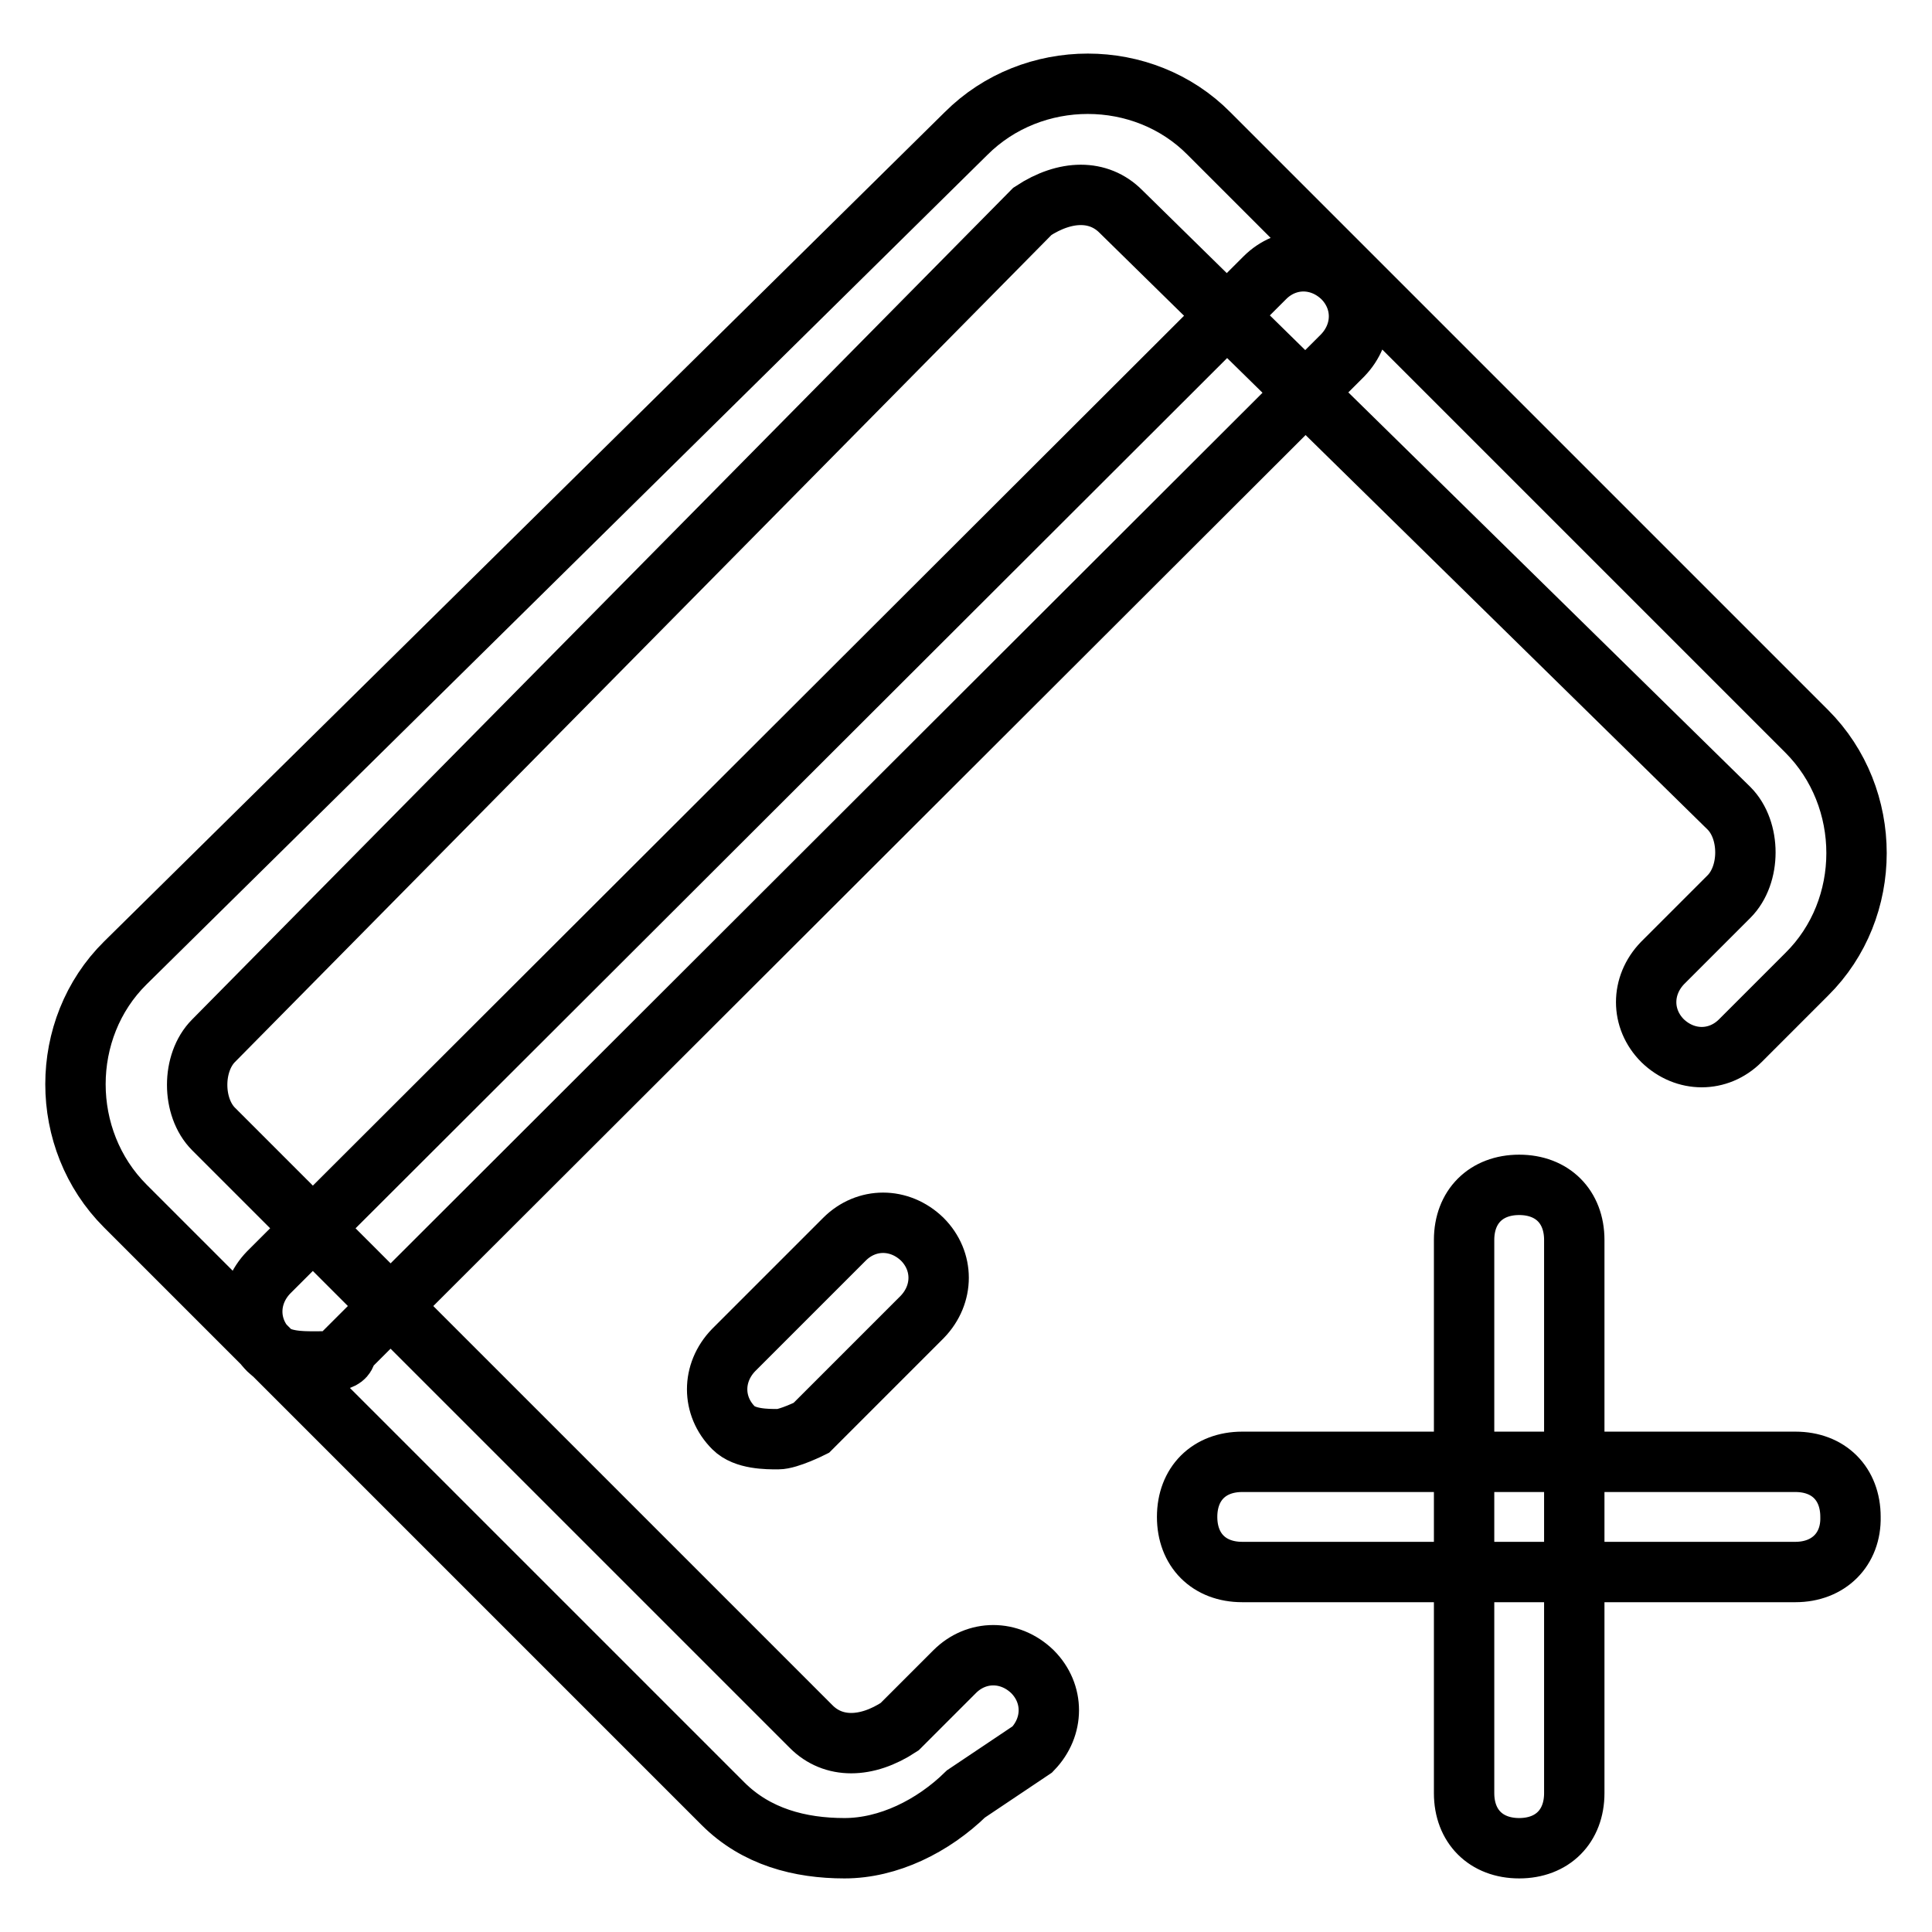 <?xml version="1.0" encoding="utf-8"?>
<!-- Svg Vector Icons : http://www.onlinewebfonts.com/icon -->
<!DOCTYPE svg PUBLIC "-//W3C//DTD SVG 1.1//EN" "http://www.w3.org/Graphics/SVG/1.1/DTD/svg11.dtd">
<svg version="1.1" xmlns="http://www.w3.org/2000/svg" xmlns:xlink="http://www.w3.org/1999/xlink" x="0px" y="0px" viewBox="0 0 256 256" enable-background="new 0 0 256 256" xml:space="preserve">
<g> <path stroke-width="8" fill-opacity="0" stroke="#000000"  d="M111.9,244.9c-5.9,0-11.7-1.5-16.1-5.9l-79.2-79.2c-8.8-8.8-8.8-23.5,0-32.2L128,17.7 c8.8-8.8,23.5-8.8,32.2,0l79.2,79.2c8.8,8.8,8.8,23.5,0,32.2l-8.8,8.8c-2.9,2.9-7.3,2.9-10.3,0c-2.9-2.9-2.9-7.3,0-10.3l8.8-8.8 c2.9-2.9,2.9-8.8,0-11.7L148.5,28c-2.9-2.9-7.3-2.9-11.7,0L28.3,137.9c-2.9,2.9-2.9,8.8,0,11.7l79.2,79.2c2.9,2.9,7.3,2.9,11.7,0 l7.3-7.3c2.9-2.9,7.3-2.9,10.3,0c2.9,2.9,2.9,7.3,0,10.3l-8.8,5.9C123.6,242,117.7,244.9,111.9,244.9z M41.5,180.4 c-1.5,0-4.4,0-5.9-1.5c-2.9-2.9-2.9-7.3,0-10.3L167.6,36.8c2.9-2.9,7.3-2.9,10.3,0c2.9,2.9,2.9,7.3,0,10.3L45.9,178.9 C45.9,180.4,44.4,180.4,41.5,180.4z M103.1,190.7c-1.5,0-4.4,0-5.9-1.5c-2.9-2.9-2.9-7.3,0-10.3l14.7-14.7c2.9-2.9,7.3-2.9,10.3,0 c2.9,2.9,2.9,7.3,0,10.3l-14.7,14.7C107.5,189.2,104.5,190.7,103.1,190.7z M237.9,208.3h-73.3c-4.4,0-7.3-2.9-7.3-7.3 c0-4.4,2.9-7.3,7.3-7.3h73.3c4.4,0,7.3,2.9,7.3,7.3C245.3,205.3,242.3,208.3,237.9,208.3z M201.3,244.9c-4.4,0-7.3-2.9-7.3-7.3 v-73.3c0-4.4,2.9-7.3,7.3-7.3s7.3,2.9,7.3,7.3v73.3C208.6,242,205.7,244.9,201.3,244.9z"/></g>
</svg>